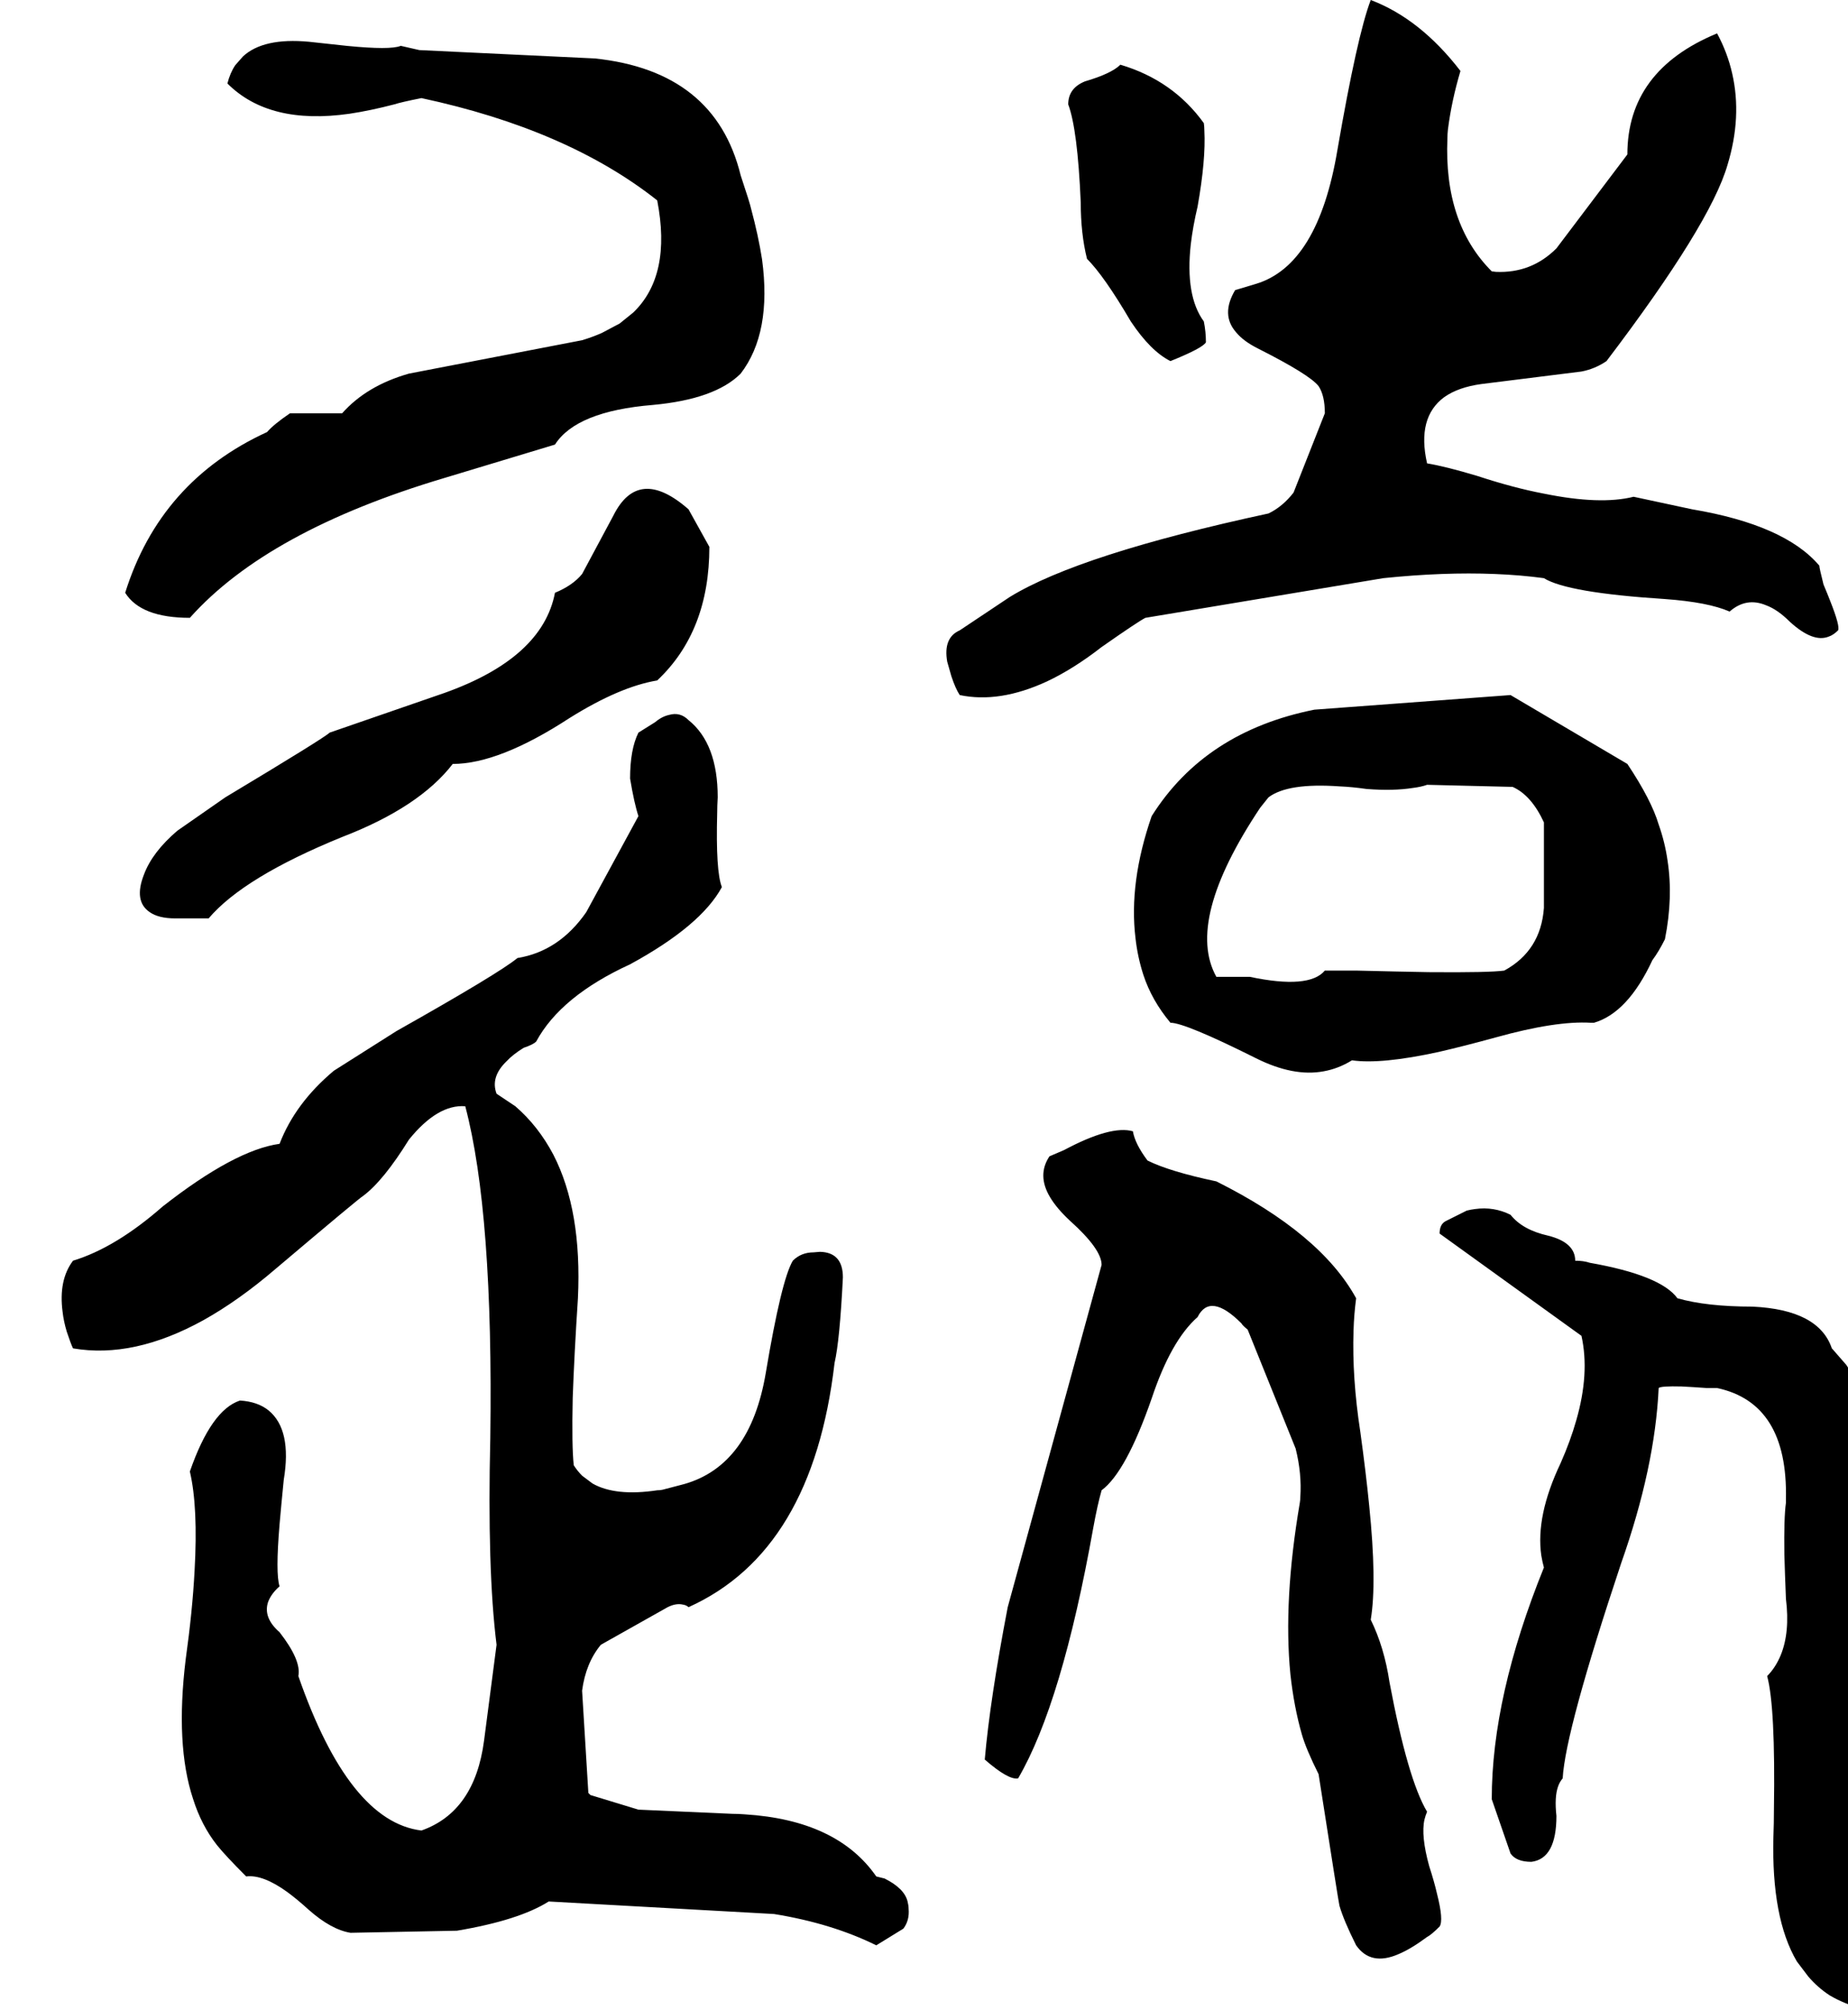 <svg xmlns="http://www.w3.org/2000/svg" viewBox="264 0 3543 3852">
<g transform="matrix(1 0 0 -1 0 3152)">
<path d="M3224 2044Q3269 2016 3456 2004Q3539 1998 3580 1980Q3612 2008 3650 1992Q3672 1984 3696 1960Q3740 1920 3770 1932Q3779 1935 3788 1944Q3792 1952 3773 2000Q3768 2013 3760 2032Q3752 2064 3752 2068Q3686 2146 3508 2176L3396 2200Q3332 2184 3224 2206Q3166 2217 3096 2240Q3036 2258 3000 2264Q2980 2352 3033 2391Q3060 2410 3104 2416L3296 2440Q3322 2445 3344 2460Q3543 2722 3576 2836Q3604 2928 3585 3011Q3576 3051 3556 3088Q3384 3017 3384 2856L3248 2676Q3200 2628 3132 2631L3124 2632Q3032 2724 3039 2887Q3039 2895 3040 2904Q3047 2959 3064 3016Q2987 3116 2892 3152Q2866 3084 2828 2864Q2791 2644 2672 2608L2632 2596Q2604 2549 2634 2515Q2648 2498 2676 2484Q2775 2434 2792 2412Q2804 2394 2804 2360L2744 2208Q2723 2181 2696 2168Q2334 2090 2200 2008L2104 1944Q2072 1930 2080 1884L2088 1856Q2096 1832 2104 1820Q2180 1804 2271 1846Q2322 1870 2376 1912Q2446 1961 2460 1968L2916 2044Q3032 2056 3130 2052Q3180 2050 3224 2044ZM1328 2300Q1369 2364 1516 2376Q1635 2387 1684 2436Q1744 2514 1725 2655Q1718 2700 1704 2752Q1702 2762 1684 2816Q1635 3016 1404 3040L1068 3056L1033 3064H1032Q1012 3056 930 3064L856 3072Q769 3080 730 3044L715 3027Q705 3012 700 2992Q780 2912 934 2934Q974 2940 1020 2952Q1032 2956 1072 2964Q1352 2904 1524 2768Q1552 2624 1478 2553L1452 2532L1418 2514Q1400 2506 1380 2500L1048 2436Q967 2413 920 2360H820Q789 2339 776 2324Q571 2230 504 2016Q534 1968 628 1968Q777 2135 1116 2236ZM2508 2460Q2570 2485 2576 2496Q2576 2516 2572 2536Q2536 2585 2547 2684Q2551 2718 2560 2756Q2576 2846 2573 2902Q2573 2909 2572 2916Q2513 2998 2412 3028Q2395 3011 2344 2996Q2312 2983 2312 2952Q2330 2904 2336 2764Q2336 2704 2348 2656Q2381 2623 2432 2536Q2470 2479 2508 2460ZM1328 2016Q1304 1891 1116 1824L896 1748Q886 1738 696 1624L604 1560Q556 1519 540 1476Q520 1425 551 1404Q568 1392 600 1392H664Q731 1471 920 1548Q1068 1605 1132 1688Q1221 1688 1356 1776Q1452 1836 1524 1848Q1624 1942 1624 2104L1584 2176Q1488 2260 1440 2164L1380 2052Q1362 2030 1328 2016ZM2472 1588Q2428 1461 2441 1354Q2445 1318 2456 1284Q2472 1235 2508 1192Q2536 1192 2672 1124Q2744 1088 2802 1099Q2830 1104 2856 1120Q2912 1112 3022 1136Q3070 1147 3132 1164Q3247 1196 3314 1192Q3317 1192 3320 1192Q3385 1211 3432 1312Q3444 1328 3456 1352Q3472 1432 3461 1503Q3456 1538 3444 1572Q3430 1619 3384 1688L3160 1820L2784 1792Q2574 1750 2472 1588ZM3224 1576V1412Q3218 1330 3148 1292Q3120 1288 3003 1289Q2944 1290 2864 1292H2804Q2774 1256 2660 1280H2596Q2536 1388 2680 1604L2696 1624Q2733 1652 2832 1645Q2856 1644 2884 1640Q2935 1636 2973 1642Q2989 1644 3000 1648L3164 1644Q3200 1628 3224 1576ZM1944 -444Q1869 -336 1692 -325Q1680 -324 1668 -324L1488 -316L1396 -288L1392 -284L1380 -88Q1387 -35 1416 0L1544 72Q1560 80 1573 77Q1580 76 1584 72Q1822 179 1864 540Q1874 583 1880 704Q1880 752 1836 753L1824 752Q1800 752 1784 736Q1762 699 1732 520Q1702 344 1576 308L1534 297Q1529 296 1524 296Q1444 284 1400 309L1380 324Q1371 333 1364 344Q1360 380 1362 473Q1365 557 1372 664Q1380 832 1325 939Q1296 994 1252 1032L1216 1056Q1204 1088 1235 1118Q1247 1131 1268 1144Q1286 1150 1292 1156Q1339 1243 1472 1304Q1608 1378 1648 1452Q1636 1482 1639 1594Q1639 1608 1640 1624Q1640 1727 1584 1772Q1568 1788 1547 1782Q1533 1779 1520 1768L1488 1748Q1472 1716 1472 1660Q1480 1612 1488 1588L1388 1404Q1336 1329 1256 1316Q1221 1287 1024 1176L904 1100Q830 1038 800 960Q714 948 576 840Q486 761 404 736Q376 699 384 638Q386 620 392 600Q400 576 404 568Q520 548 654 622Q722 660 792 720Q954 857 960 860Q999 889 1048 968Q1103 1036 1156 1032Q1210 828 1204 396Q1198 144 1216 0L1192 -184Q1174 -320 1072 -356Q933 -339 836 -60Q842 -30 800 24Q768 52 778 82Q784 98 800 112Q792 136 800 231Q803 266 808 316Q824 412 779 449Q758 466 724 468Q669 450 628 332Q644 264 637 141Q633 65 620 -28Q600 -192 634 -295Q650 -346 680 -384Q696 -404 736 -444Q768 -440 815 -474Q834 -488 856 -508Q899 -546 936 -552L1140 -548Q1259 -528 1316 -492L1748 -516Q1859 -534 1944 -576L1996 -544Q2008 -528 2006 -506Q2006 -500 2004 -492Q1998 -467 1960 -448ZM3000 -320Q2963 -258 2928 -72Q2918 -5 2892 48Q2904 120 2889 267Q2883 328 2872 408Q2856 512 2859 602Q2860 634 2864 664Q2796 788 2596 888Q2506 907 2464 928Q2440 960 2436 984Q2394 996 2304 948L2276 936Q2252 900 2277 858Q2290 836 2316 812Q2376 758 2376 728L2196 72Q2162 -105 2152 -220Q2198 -260 2216 -256Q2300 -112 2360 224Q2368 268 2376 296Q2423 331 2472 472Q2509 583 2560 628Q2584 676 2644 616Q2646 612 2656 604L2748 376Q2760 328 2757 283Q2757 278 2756 272Q2724 84 2738 -57Q2745 -120 2760 -172Q2768 -200 2792 -248Q2831 -498 2832 -500Q2840 -528 2864 -576Q2892 -616 2945 -593Q2969 -583 3000 -560Q3008 -556 3024 -540Q3032 -528 3019 -477Q3014 -455 3004 -424Q2988 -366 2995 -335Q2997 -327 3000 -320ZM3888 -456Q3908 -408 3887 -332Q3876 -294 3856 -252Q3816 -168 3830 -105Q3835 -81 3848 -60Q3808 20 3821 167Q3825 205 3832 248Q3856 380 3834 467Q3823 507 3804 536L3777 567L3776 568Q3751 642 3624 648Q3536 648 3480 664Q3448 708 3312 732Q3300 736 3284 736Q3284 771 3232 784Q3183 795 3160 824Q3128 840 3092 835Q3084 834 3076 832L3036 812Q3024 806 3024 788L3296 592Q3312 520 3286 430Q3275 391 3256 348Q3208 247 3219 171Q3221 159 3224 148Q3124 -99 3124 -296L3160 -400Q3171 -416 3200 -416Q3248 -410 3248 -328Q3244 -292 3251 -272Q3254 -263 3260 -256Q3265 -165 3372 156Q3437 340 3444 492Q3448 496 3488 495Q3508 494 3536 492H3556Q3692 463 3688 279Q3688 275 3688 272Q3684 244 3685 173Q3686 137 3688 88Q3696 24 3678 -20Q3668 -44 3652 -60Q3668 -119 3665 -316Q3665 -341 3664 -368Q3660 -524 3709 -607L3731 -636Q3749 -657 3772 -672Q3799 -688 3840 -700Q3919 -689 3908 -611Q3906 -602 3904 -592Q3880 -479 3888 -456Z" />
</g>
</svg>